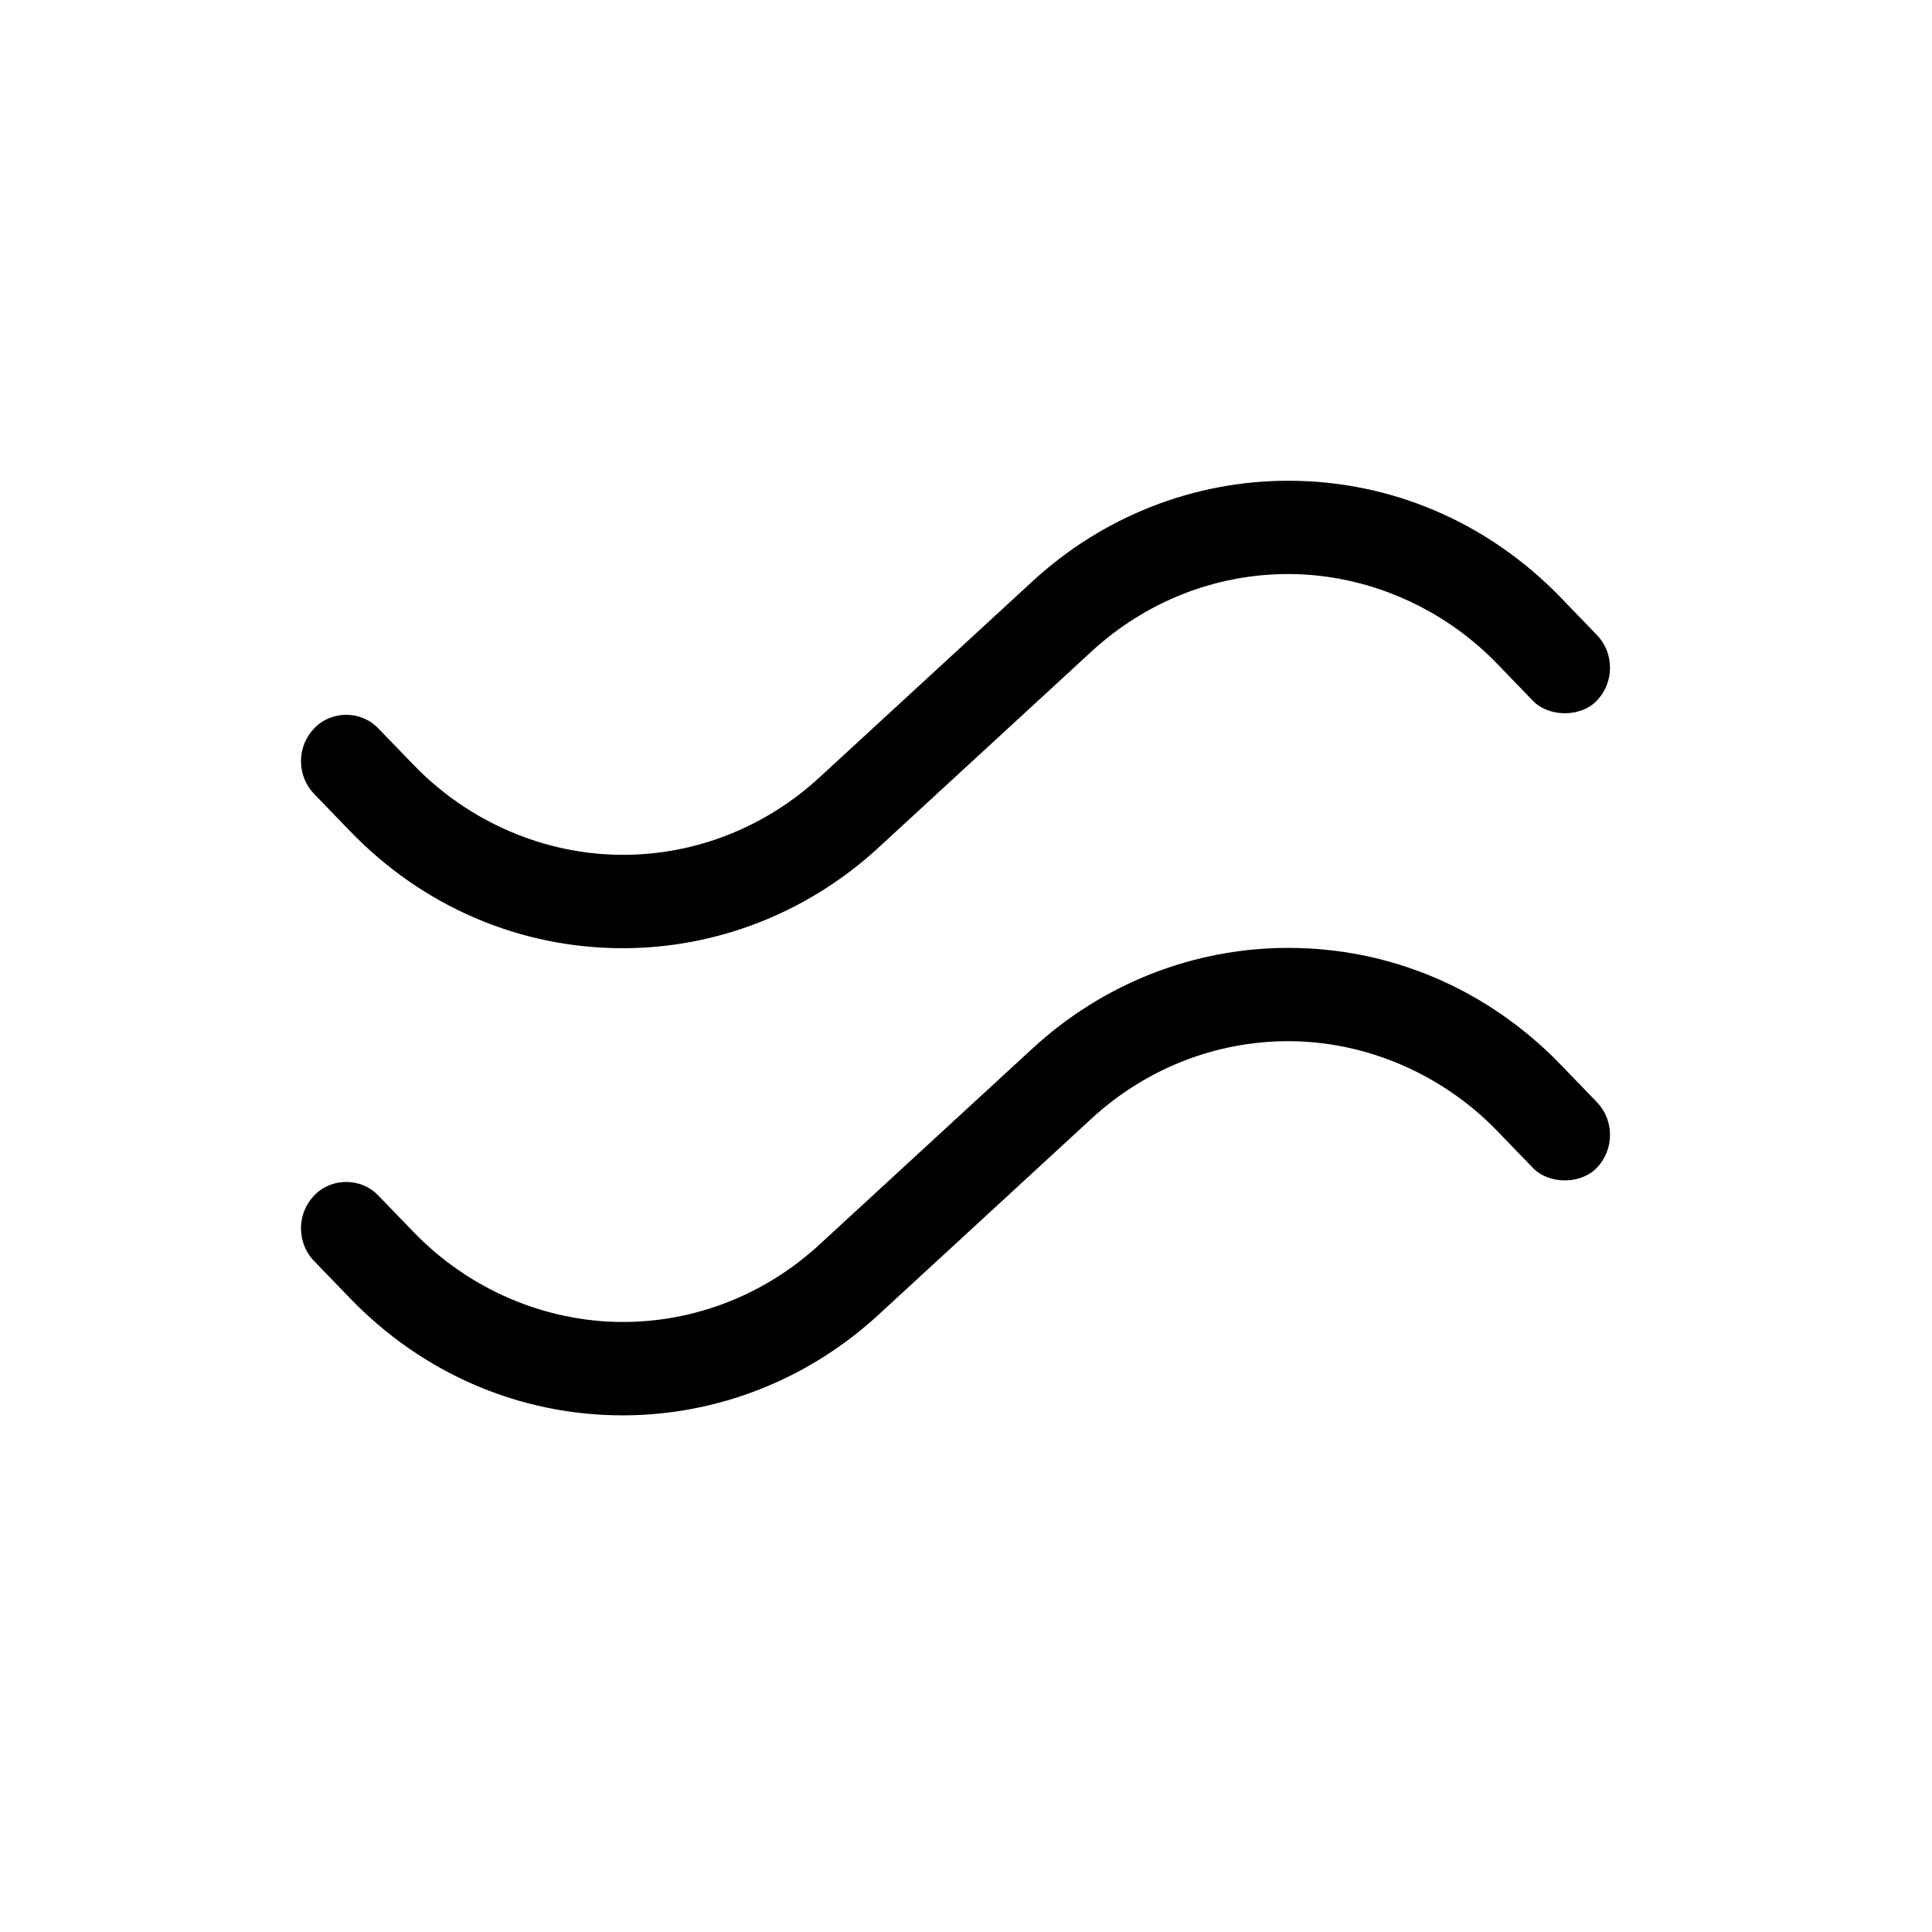 <svg xmlns="http://www.w3.org/2000/svg" fill="none" viewBox="0 0 24 24" height="24" width="24">
<path fill="black" d="M4.347 16.126C5.252 17.065 6.458 17.582 7.736 17.582C8.91 17.582 10.042 17.137 10.919 16.327L13.56 13.895C14.232 13.277 15.098 12.934 16.002 12.934C16.968 12.934 17.915 13.341 18.6 14.05L19.042 14.508C19.241 14.715 19.637 14.715 19.835 14.508C19.941 14.398 20 14.253 20 14.098C20 13.944 19.941 13.797 19.835 13.689L19.392 13.23C18.487 12.292 17.282 11.775 16.004 11.775C14.829 11.775 13.697 12.219 12.82 13.03L10.179 15.461C9.507 16.08 8.641 16.422 7.738 16.422C6.771 16.422 5.824 16.016 5.14 15.307L4.697 14.849C4.484 14.627 4.117 14.627 3.905 14.849C3.798 14.959 3.739 15.104 3.739 15.258C3.739 15.412 3.798 15.56 3.905 15.668L4.347 16.126Z"></path>
<path fill="black" d="M4.347 10.323C5.252 11.262 6.458 11.779 7.736 11.779C8.91 11.779 10.042 11.334 10.919 10.524L13.56 8.092C14.232 7.474 15.098 7.131 16.002 7.131C16.968 7.131 17.915 7.538 18.6 8.247L19.042 8.705C19.241 8.912 19.637 8.912 19.835 8.705C19.941 8.595 20 8.45 20 8.296C20 8.141 19.941 7.994 19.835 7.886L19.392 7.427C18.487 6.489 17.282 5.972 16.004 5.972C14.829 5.972 13.697 6.416 12.82 7.227L10.179 9.658C9.507 10.277 8.641 10.619 7.738 10.619C6.771 10.619 5.824 10.213 5.14 9.504L4.697 9.046C4.484 8.824 4.117 8.824 3.905 9.046C3.798 9.156 3.739 9.301 3.739 9.455C3.739 9.61 3.798 9.757 3.905 9.865L4.347 10.323Z"></path>
</svg>
